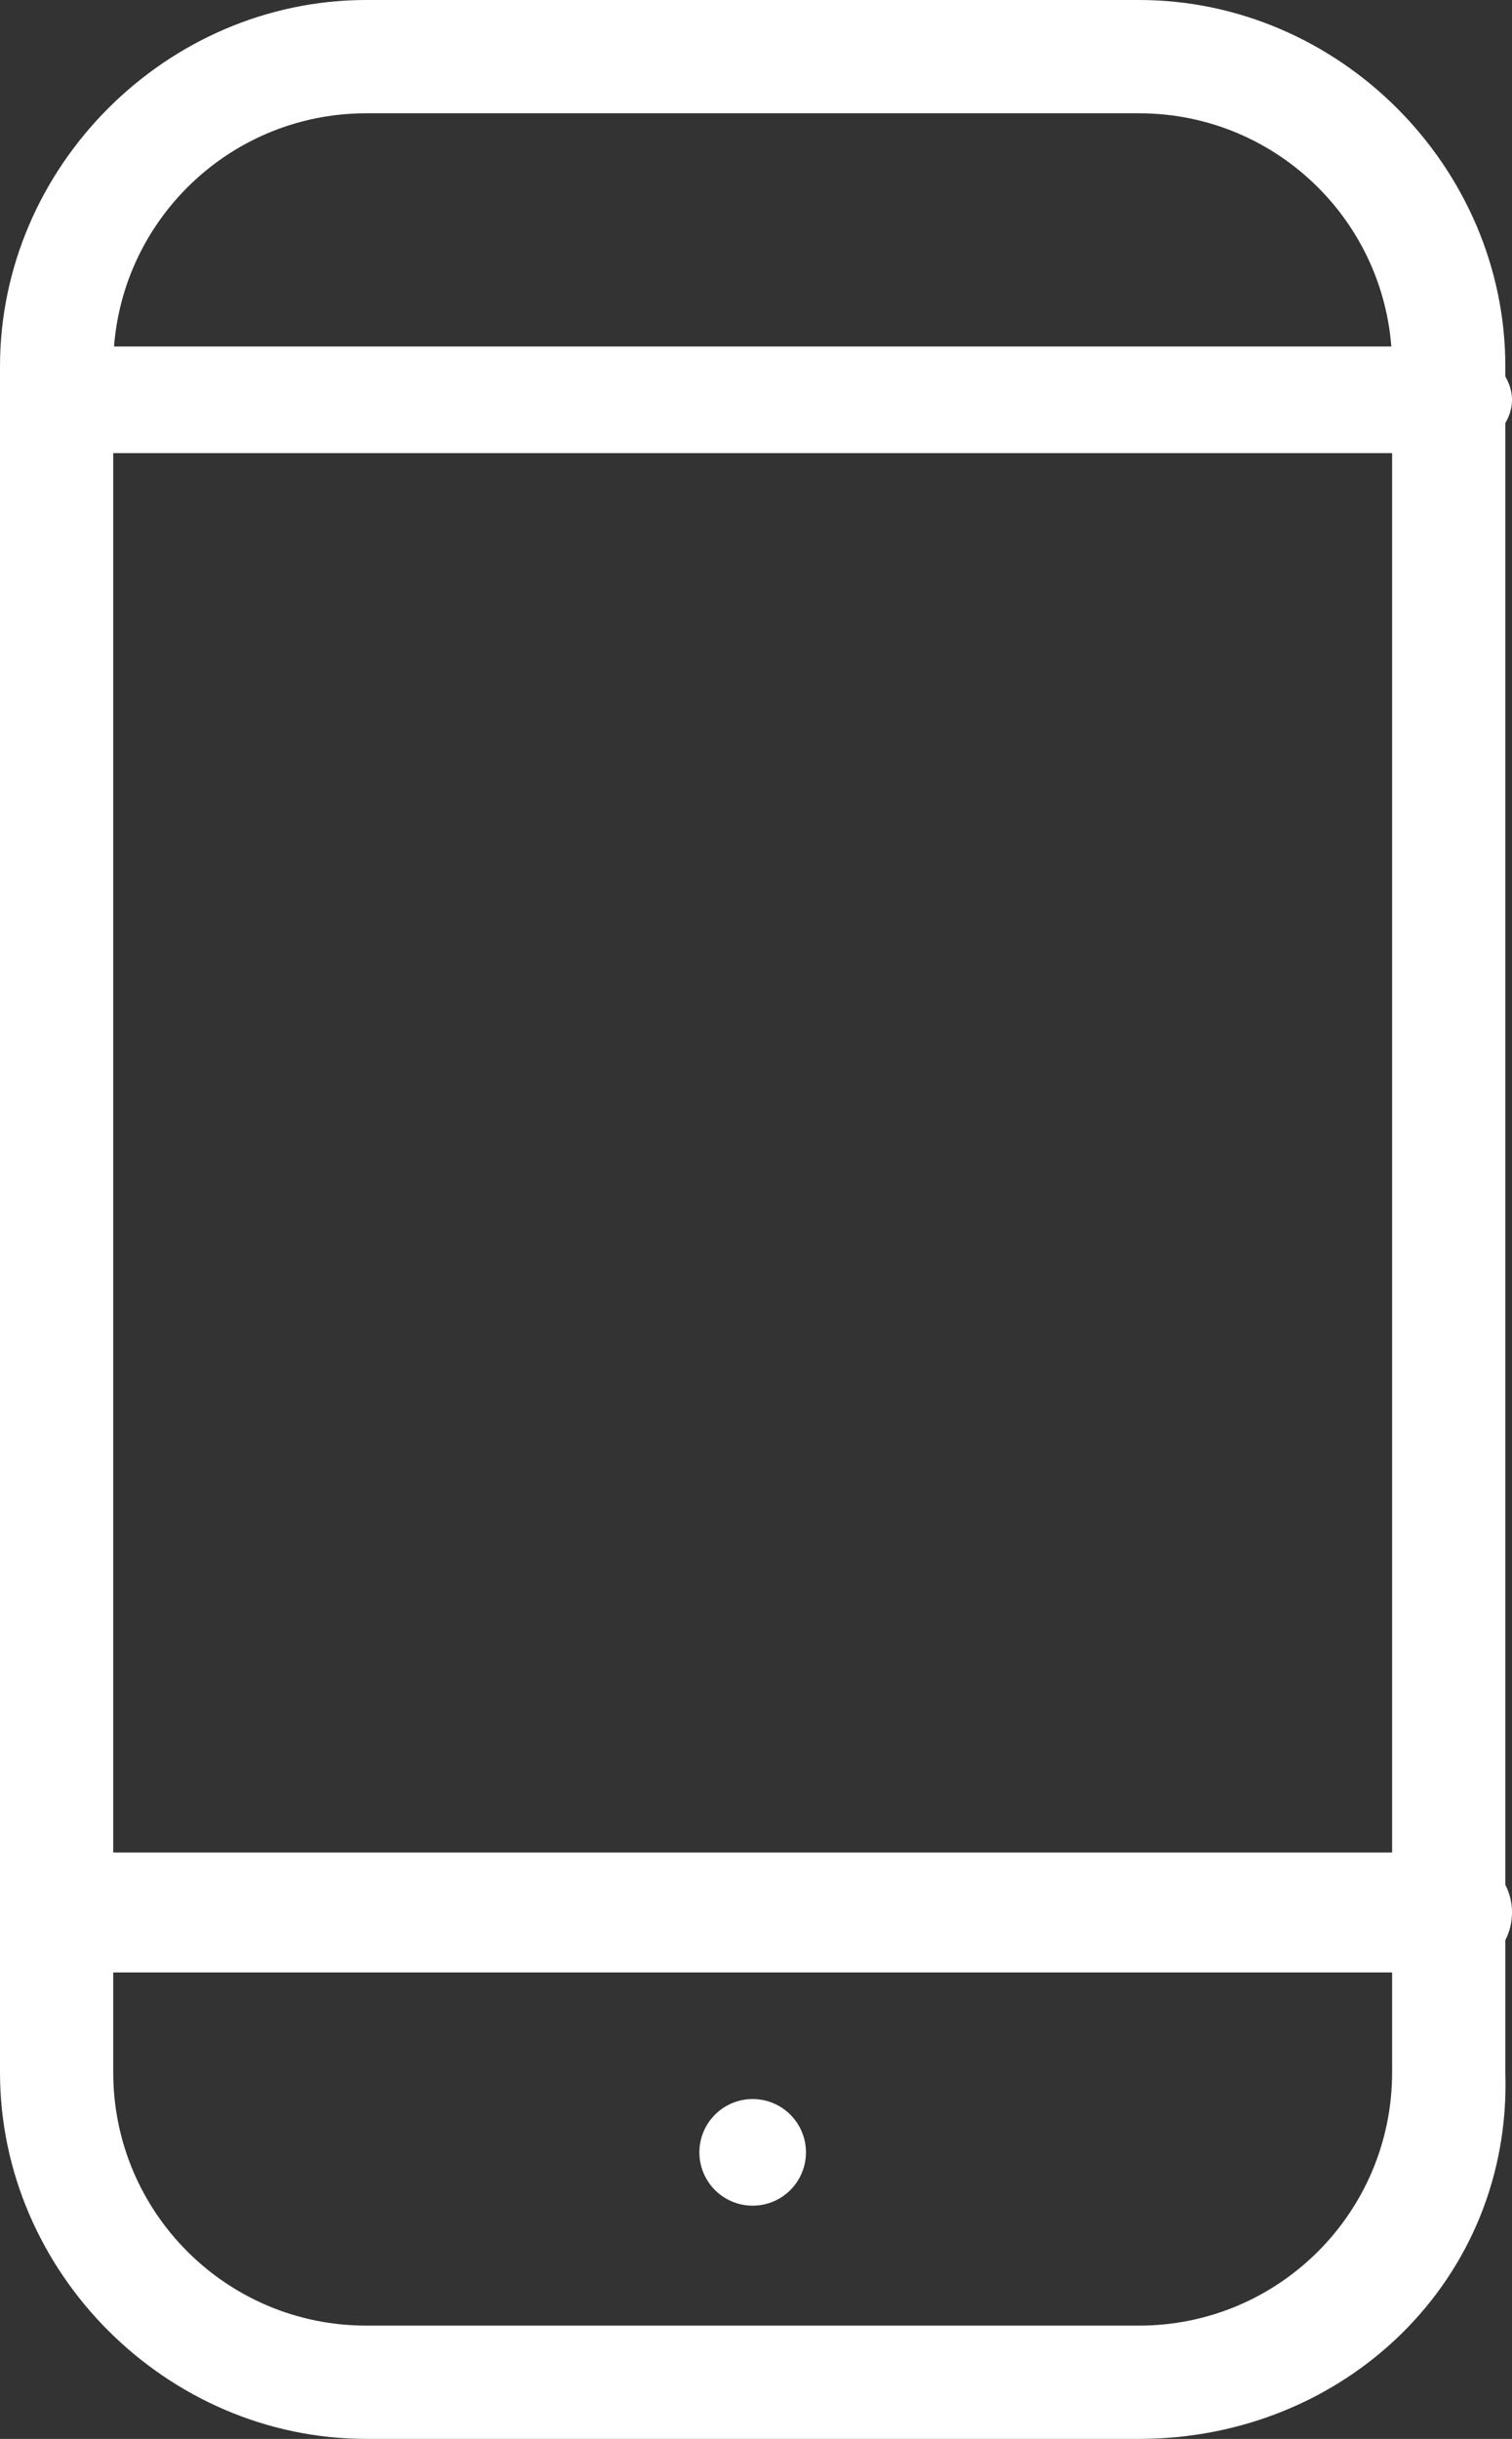 <?xml version="1.0" encoding="UTF-8"?><svg id="b" xmlns="http://www.w3.org/2000/svg" viewBox="0 0 22.7 36.6"><rect x="0" y="0" width="22.7" height="36.6" fill="#333333" stroke="none"/><defs><style>.e{fill:#fff;}</style></defs><g id="c"><g id="d"><path class="e" d="M17.1,36.6H5.5c-3,0-5.5-2.5-5.5-5.5V5.5C0,2.5,2.5,0,5.5,0h11.6c3,0,5.5,2.5,5.5,5.5V31.1c.1,3.1-2.4,5.5-5.5,5.5h0ZM5.5,1.7c-2.1,0-3.8,1.7-3.8,3.8V31.1c0,2.1,1.7,3.8,3.8,3.8h11.6c2.1,0,3.8-1.7,3.8-3.8V5.5c0-2.1-1.7-3.8-3.8-3.8,.1,0-11.6,0-11.6,0Z"/><path class="e" d="M21.8,29.6H.9c-.5,0-.9-.4-.9-.9s.4-.9,.9-.9H21.8c.5,0,.9,.4,.9,.9s-.4,.9-.9,.9Z"/><path class="e" d="M21.8,6.8H.9c-.5,0-.9-.4-.9-.8s.4-.8,.9-.8H21.8c.5,0,.9,.4,.9,.8s-.4,.8-.9,.8Z"/></g><circle class="e" cx="11.3" cy="32.3" r=".8"/></g></svg>